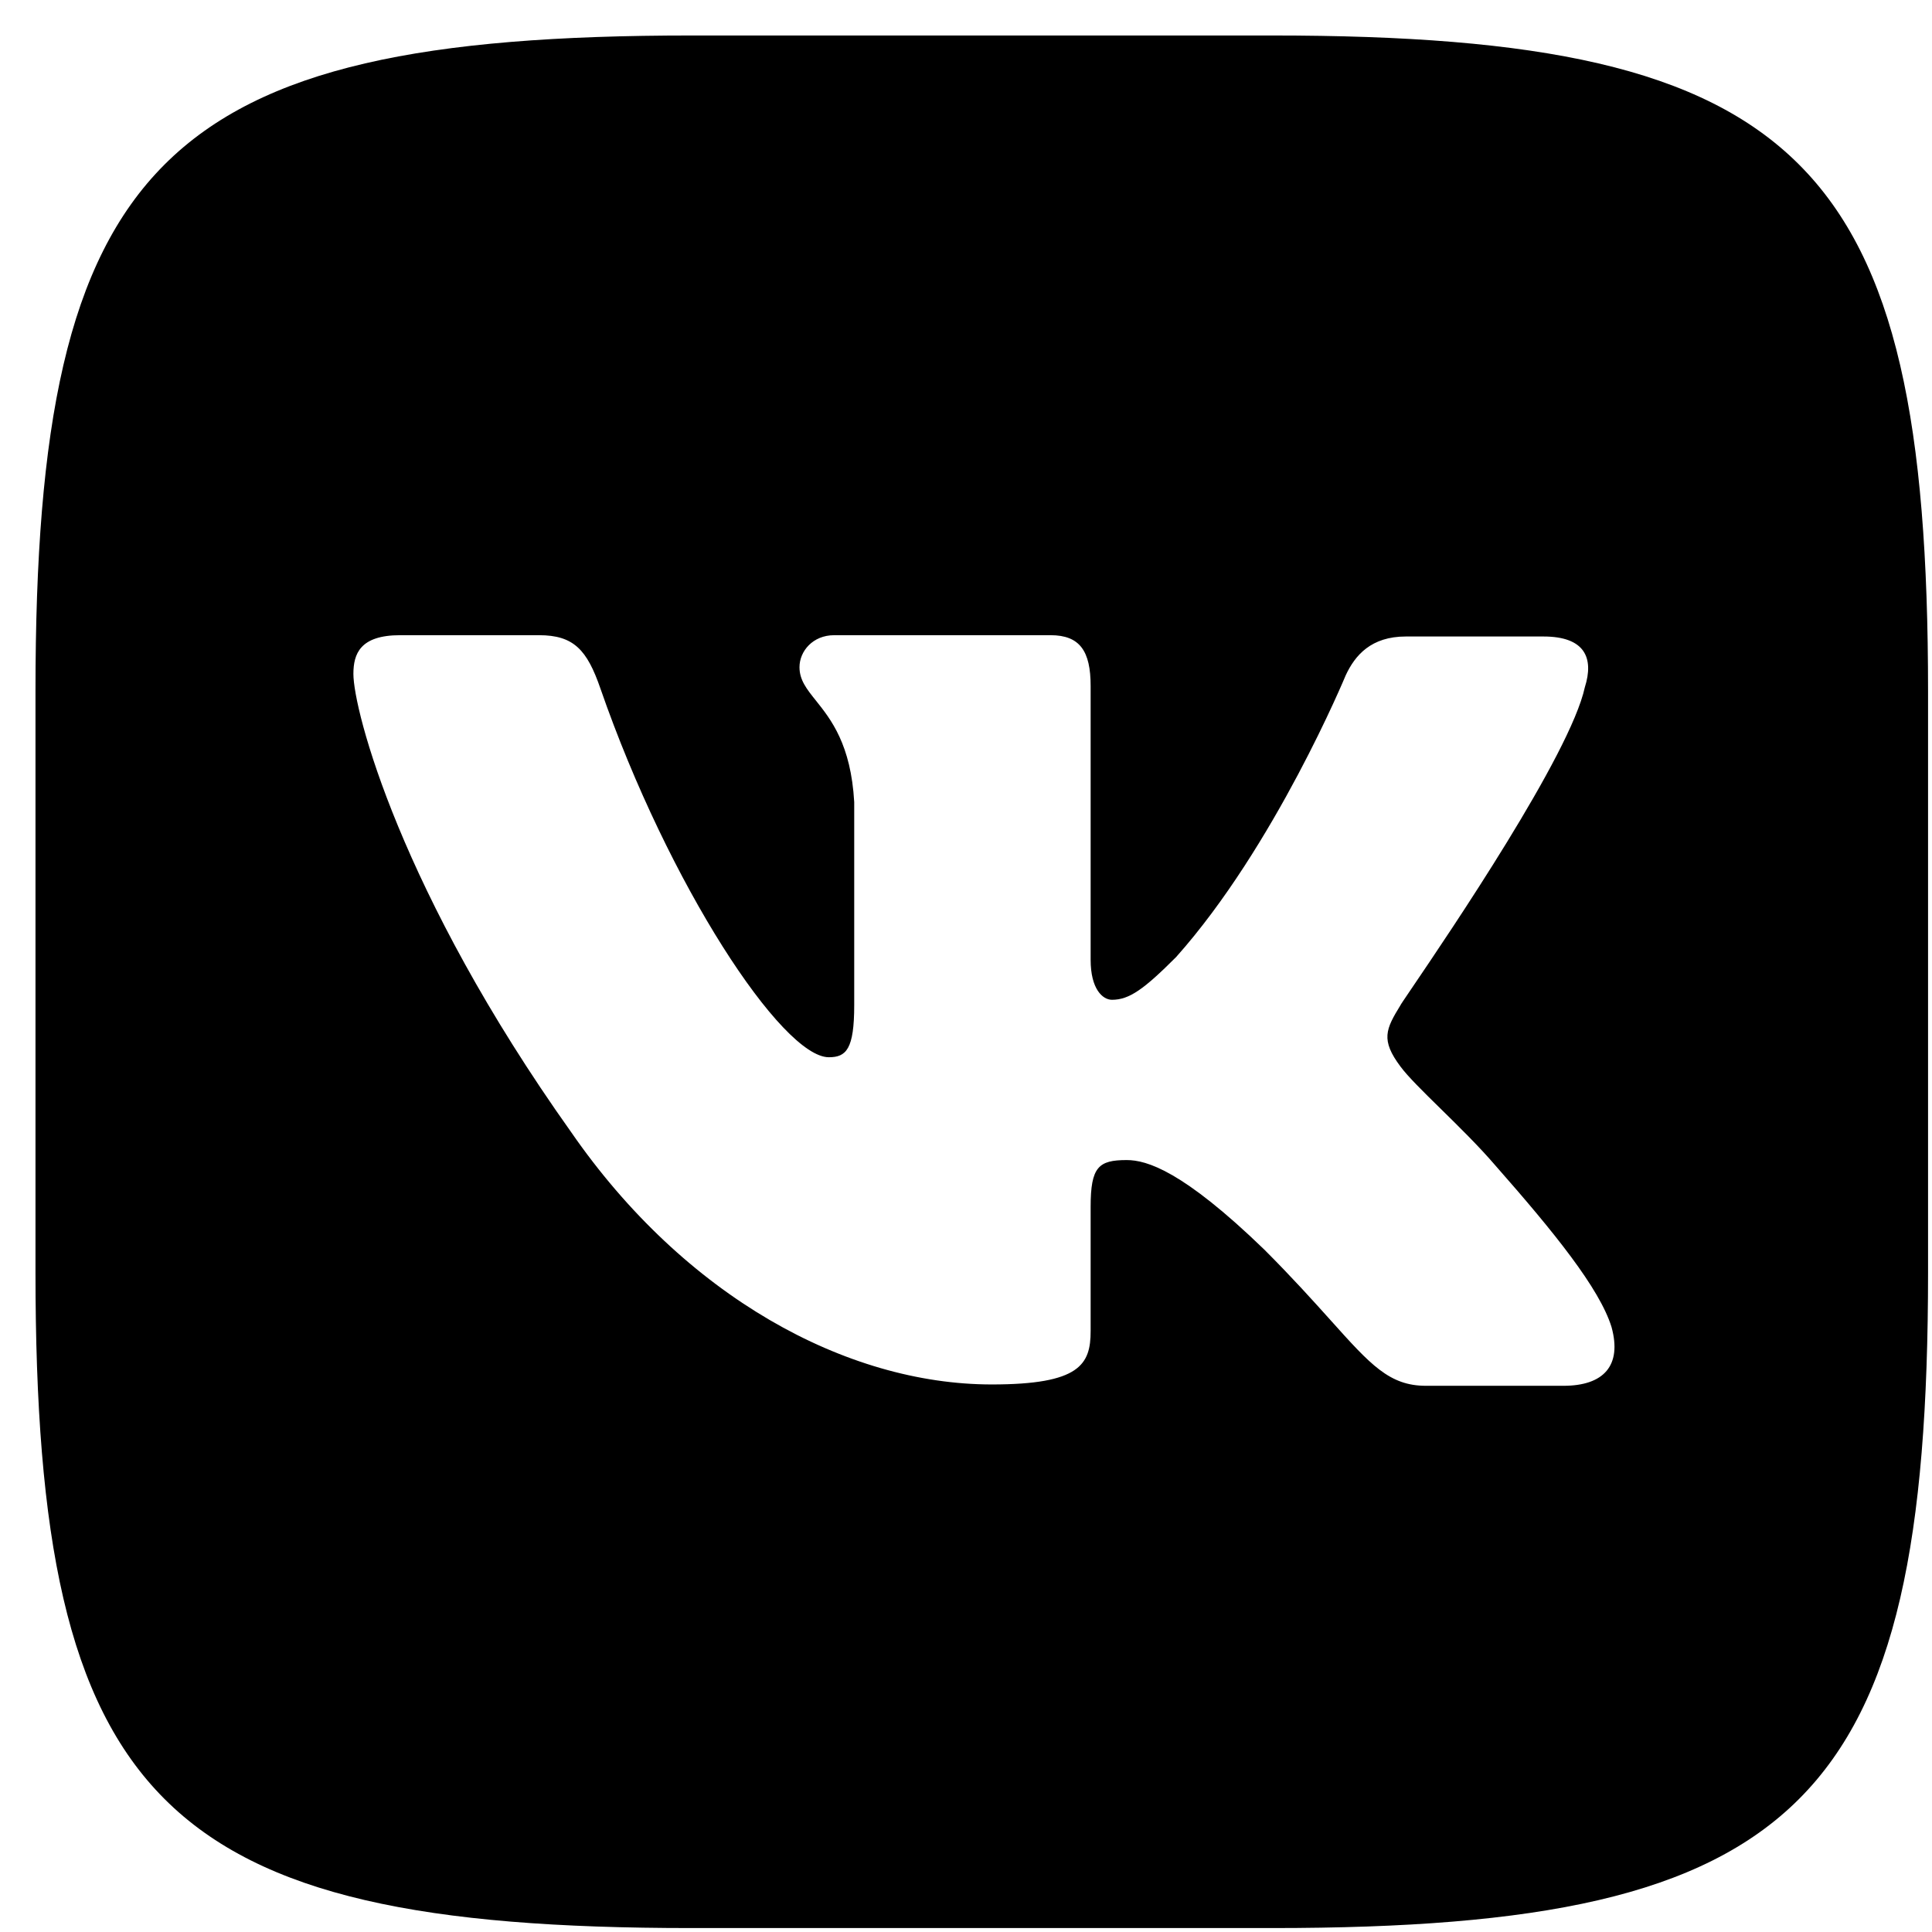 <?xml version="1.0" encoding="UTF-8"?> <svg xmlns="http://www.w3.org/2000/svg" width="49" height="49" viewBox="0 0 49 49" fill="none"> <path fill-rule="evenodd" clip-rule="evenodd" d="M32.268 0.9H17.533C4.085 0.9 0.9 4.084 0.9 17.532V32.268C0.9 45.716 4.085 48.9 17.533 48.9H32.268C45.716 48.9 48.9 45.716 48.9 32.268V17.532C48.9 4.084 45.716 0.9 32.268 0.9ZM39.145 16.143C40.195 16.143 40.432 16.685 40.195 17.431C39.825 19.139 36.752 23.669 35.8 25.072C35.619 25.339 35.515 25.493 35.52 25.493C35.147 26.102 35.012 26.373 35.52 27.051C35.704 27.301 36.093 27.684 36.538 28.12C36.996 28.57 37.513 29.077 37.925 29.558C39.416 31.251 40.567 32.674 40.872 33.656C41.143 34.639 40.669 35.147 39.653 35.147H36.164C35.239 35.147 34.762 34.616 33.747 33.484C33.311 32.999 32.776 32.403 32.065 31.692C29.998 29.693 29.084 29.422 28.576 29.422C27.864 29.422 27.661 29.591 27.661 30.608V33.758C27.661 34.605 27.39 35.113 25.154 35.113C21.462 35.113 17.363 32.877 14.484 28.711C10.148 22.613 8.963 18.006 8.963 17.092C8.963 16.584 9.132 16.11 10.148 16.11H13.671C14.552 16.11 14.89 16.482 15.229 17.465C16.957 22.444 19.836 26.814 21.022 26.814C21.462 26.814 21.665 26.611 21.665 25.493V20.344C21.582 18.88 21.072 18.243 20.695 17.77C20.46 17.477 20.277 17.247 20.277 16.922C20.277 16.516 20.615 16.11 21.157 16.11H26.645C27.39 16.11 27.661 16.516 27.661 17.397V24.341C27.661 25.086 27.966 25.357 28.203 25.357C28.643 25.357 29.016 25.086 29.829 24.273C32.336 21.462 34.131 17.126 34.131 17.126C34.368 16.618 34.775 16.143 35.656 16.143H39.145Z" fill="black"></path> </svg> 